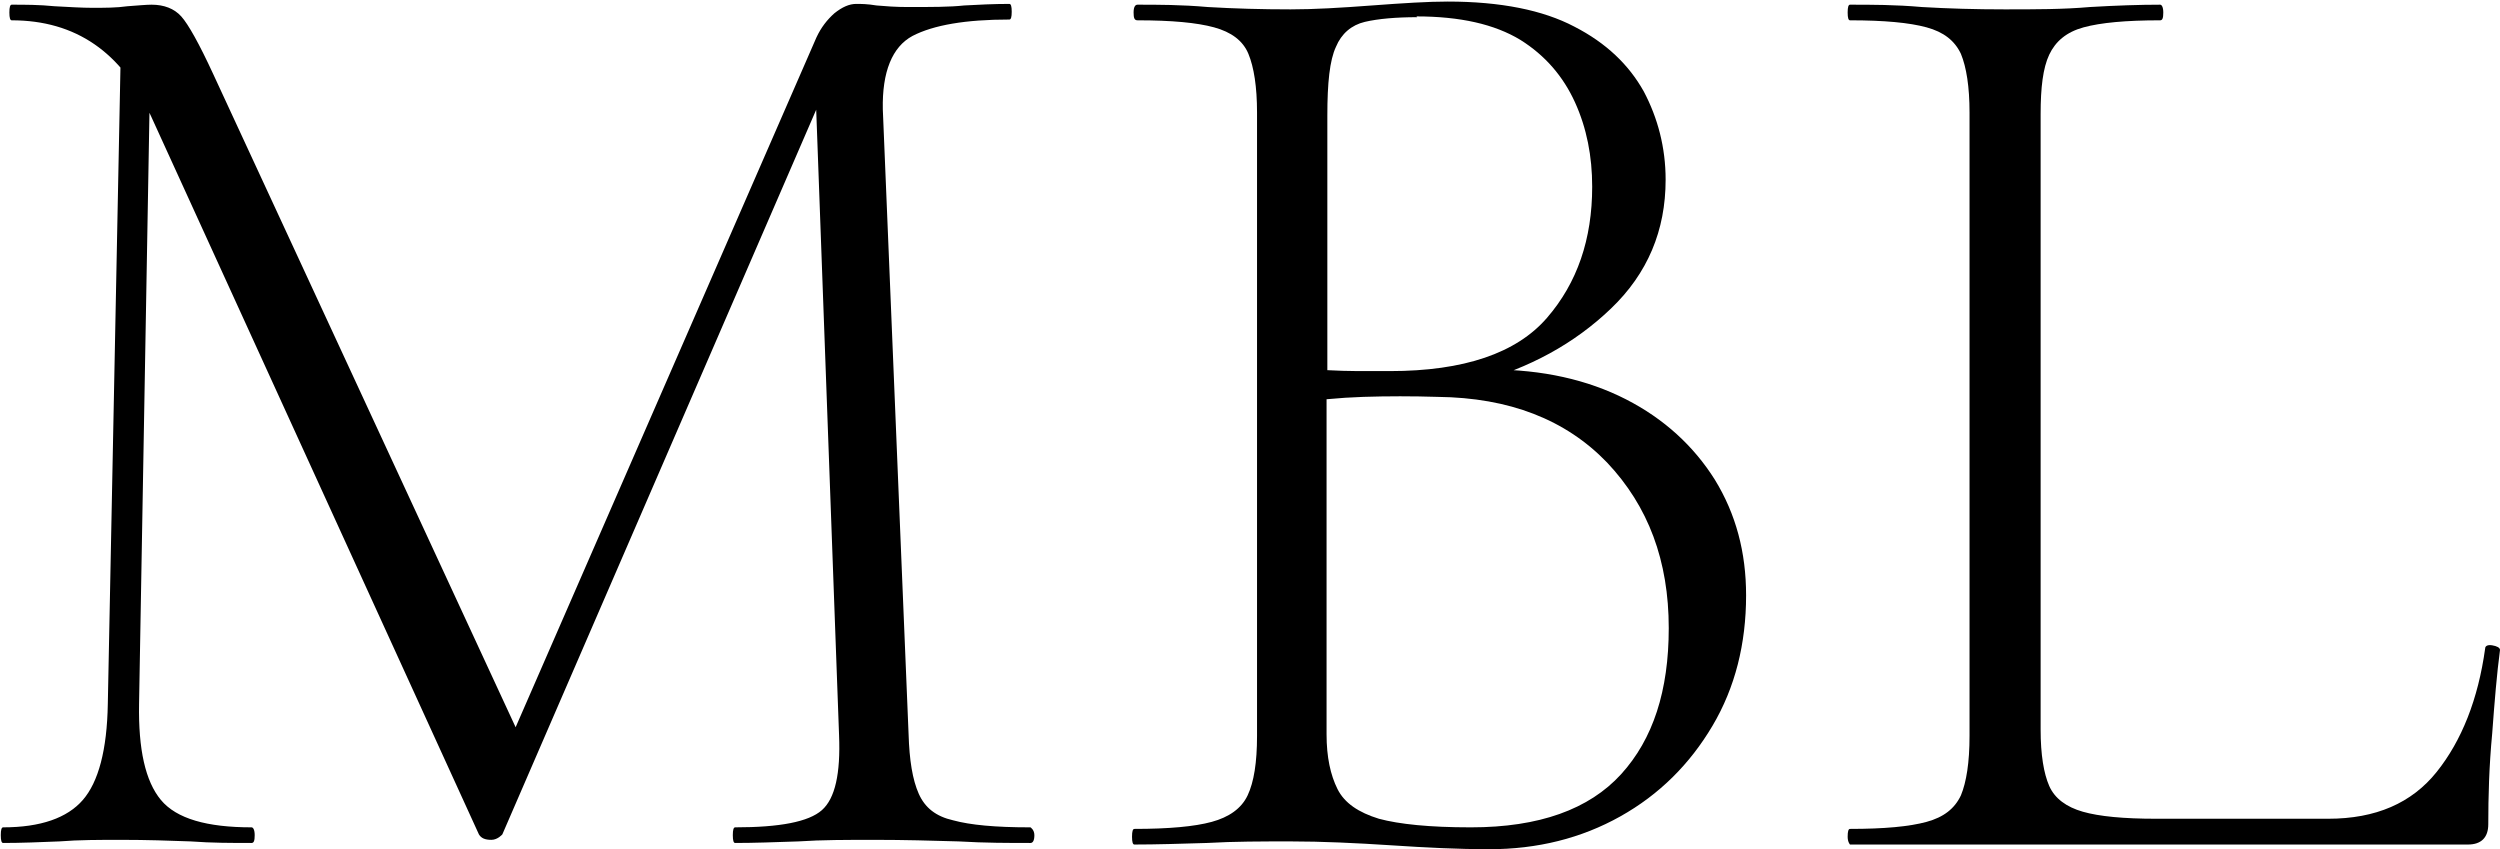 <svg viewBox="0 0 32 10.87" xmlns="http://www.w3.org/2000/svg" data-name="Layer 2" id="Layer_2">
  <g data-name="Layer 1" id="Layer_1-2">
    <g>
      <path d="M1.38,9.01L1.55.45l.38.03-.15,8.53c-.01.58.08.99.28,1.23.2.24.59.35,1.16.35.02,0,.04.03.04.1s-.01.1-.04.1c-.25,0-.51,0-.78-.02-.27-.01-.56-.02-.89-.02-.27,0-.54,0-.79.02-.25.01-.49.02-.72.02-.02,0-.03-.03-.03-.1s.01-.1.03-.1c.48,0,.82-.12,1.02-.35.2-.23.31-.64.32-1.23ZM13.19,10.59s.05.03.05.1-.02.1-.05.1c-.28,0-.58,0-.92-.02-.34-.01-.7-.02-1.07-.02-.36,0-.68,0-.98.02-.3.01-.57.02-.81.02-.02,0-.03-.03-.03-.1s.01-.1.03-.1c.57,0,.94-.07,1.11-.22.17-.15.24-.47.22-.96l-.31-8.48.5-.64-4.5,10.39s-.06.07-.14.07-.13-.02-.16-.07L1.93,1.48C1.56.67.97.26.15.26c-.02,0-.03-.03-.03-.1s.01-.1.03-.1c.17,0,.35,0,.55.02.19.01.35.02.48.02.16,0,.31,0,.45-.02.14-.01.24-.02.31-.02.16,0,.29.05.38.15.09.1.23.35.41.74l3.94,8.51-.45.72L10.45.48c.06-.13.14-.23.23-.31.1-.08.19-.12.28-.12.06,0,.14,0,.26.02.11.01.25.02.4.02.3,0,.54,0,.72-.02.18-.01.38-.02.58-.02.02,0,.03.03.03.1s-.01.1-.03.1c-.56,0-.97.07-1.24.21-.26.14-.39.46-.38.94l.33,8c.01.33.05.58.13.76s.22.29.44.34c.22.06.54.09.98.09Z"></path>
      <path d="M18.9,4.88l.19-.15c.65,0,1.23.13,1.72.38.49.25.87.6,1.14,1.03.27.44.4.93.4,1.48,0,.62-.14,1.18-.43,1.67-.29.49-.68.88-1.18,1.16-.5.28-1.06.42-1.68.42-.38,0-.8-.02-1.25-.05-.46-.03-.89-.05-1.29-.05-.37,0-.72,0-1.07.02-.34.01-.65.02-.93.02-.02,0-.03-.03-.03-.1s.01-.1.03-.1c.44,0,.77-.03.99-.09.22-.06.38-.17.46-.34s.12-.42.12-.76V1.44c0-.33-.04-.58-.11-.75-.07-.17-.22-.28-.44-.34-.22-.06-.54-.09-.98-.09-.04,0-.05-.03-.05-.1s.02-.1.05-.1c.26,0,.56,0,.9.03.34.02.69.03,1.06.03.3,0,.64-.02,1.04-.05s.72-.05.97-.05c.68,0,1.22.11,1.62.32.41.21.7.49.89.83.18.34.28.72.28,1.13,0,.65-.23,1.2-.7,1.65s-1.04.76-1.73.95ZM18.14.22c-.27,0-.5.02-.67.06-.17.04-.3.15-.37.32-.08.17-.11.46-.11.88v3.37l-.52-.14c.37.02.67.04.91.04.24,0,.38,0,.41,0,.95,0,1.62-.23,2.01-.68.39-.45.58-1.01.58-1.68,0-.39-.07-.75-.22-1.08s-.38-.6-.7-.8c-.33-.2-.77-.3-1.33-.3ZM18.83,10.59c.87,0,1.51-.23,1.92-.68.41-.45.61-1.07.61-1.87,0-.86-.26-1.56-.79-2.12-.53-.55-1.25-.83-2.17-.84-.32-.01-.64-.01-.95,0-.31.01-.62.04-.93.09l.46-.19v4.42c0,.29.05.52.14.7.09.18.27.3.53.38.26.07.65.11,1.17.11Z"></path>
      <path d="M26.12,1.46v7.88c0,.32.04.56.11.72.07.16.22.27.43.33.21.06.52.09.94.09h2.2c.61,0,1.07-.2,1.39-.6.32-.4.53-.93.62-1.58,0-.03.03-.05.09-.04s.1.03.1.06c-.04.3-.07.66-.1,1.07-.04.42-.05.81-.05,1.16,0,.17-.09.26-.26.26h-7.91s-.03-.03-.03-.1.01-.1.03-.1c.44,0,.76-.03.98-.09.22-.06.36-.17.44-.34.07-.17.11-.42.11-.76V1.44c0-.33-.04-.58-.11-.75-.08-.17-.22-.28-.44-.34-.22-.06-.54-.09-.98-.09-.02,0-.03-.03-.03-.1s.01-.1.03-.1c.28,0,.58,0,.92.03.34.02.69.03,1.06.03.39,0,.75,0,1.09-.03.34-.02.64-.03.9-.03.02,0,.04.03.04.1s-.01.1-.04.1c-.44,0-.76.03-.98.09-.22.06-.36.18-.44.35-.08.17-.11.42-.11.76Z"></path>
    </g>
  </g>
</svg>
